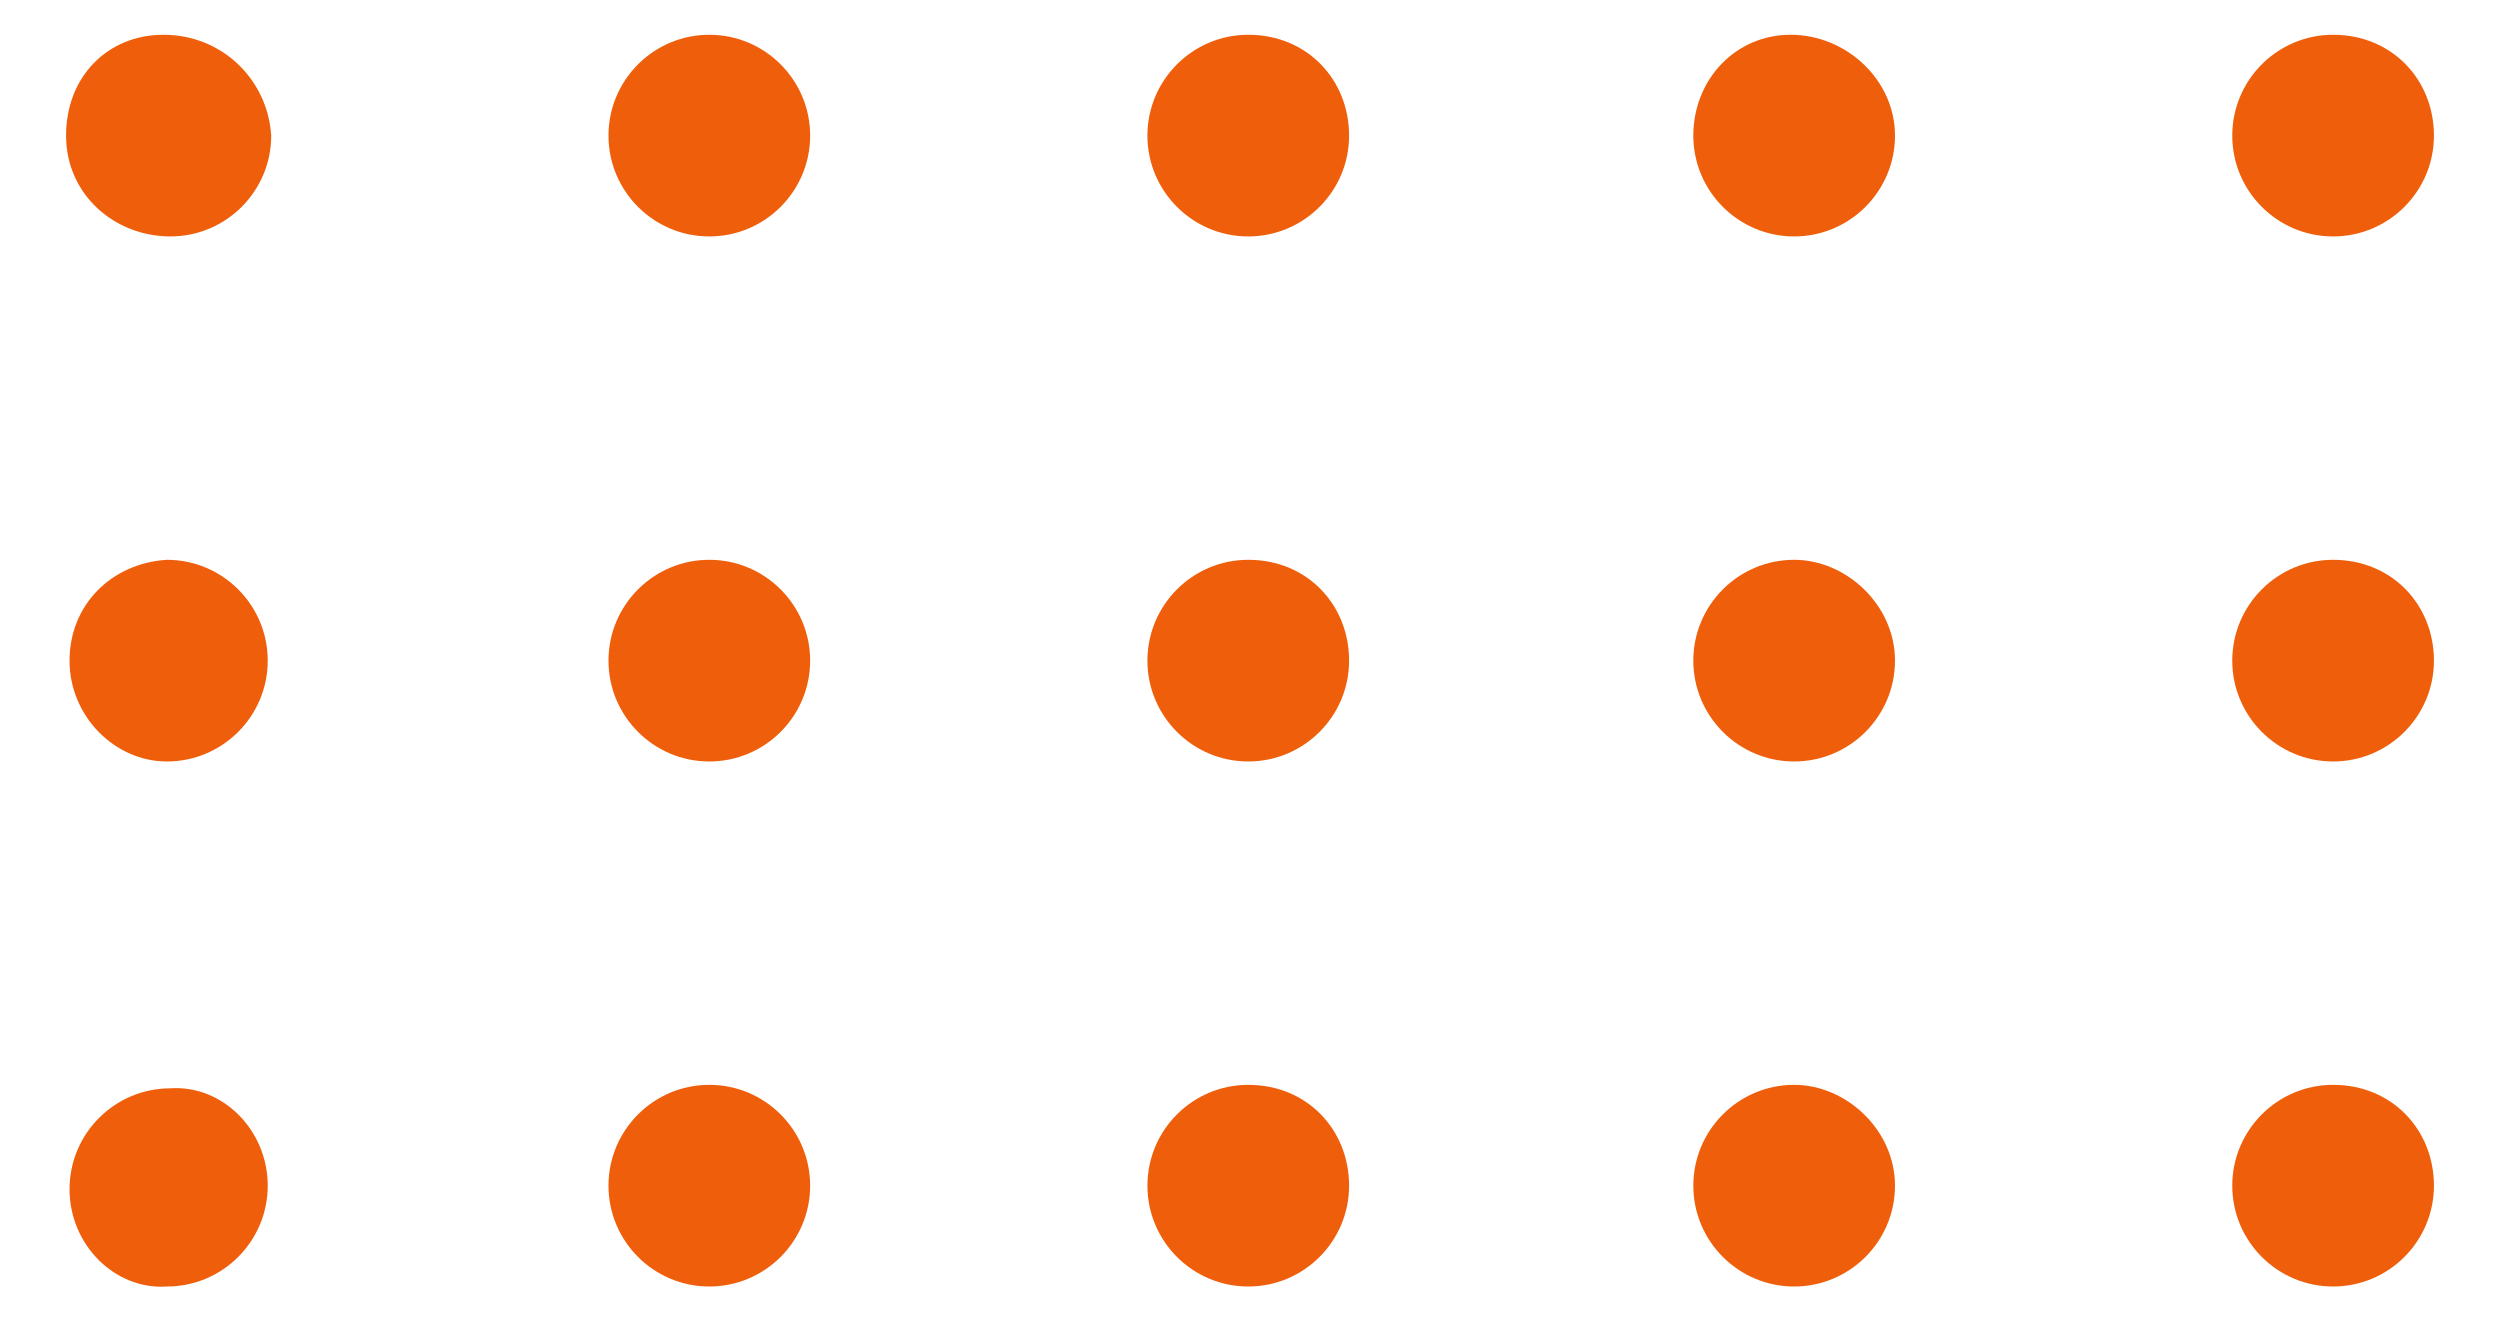 <svg enable-background="new 0 0 71.9 38" viewBox="0 0 71.9 38" xmlns="http://www.w3.org/2000/svg"><path d="m7.8 3.9c0 1.6-1.3 2.9-2.9 2.9s-3-1.2-3-2.9 1.2-2.9 2.8-2.9c1.7 0 3 1.3 3.1 2.9 0-.1 0 0 0 0zm15.5 0c0 1.6-1.3 2.9-2.9 2.9s-2.9-1.3-2.9-2.9 1.3-2.9 2.9-2.9c1.6 0 2.9 1.3 2.9 2.9zm15.5 0c0 1.6-1.3 2.9-2.9 2.9s-2.9-1.3-2.9-2.9 1.3-2.9 2.9-2.9c1.7 0 2.9 1.3 2.9 2.9zm15.7 0c0 1.6-1.3 2.9-2.9 2.9s-2.9-1.3-2.9-2.9 1.2-2.9 2.8-2.9c1.6 0 3 1.3 3 2.9zm15.5 0c0 1.6-1.3 2.9-2.9 2.9s-2.9-1.3-2.9-2.9 1.3-2.9 2.9-2.9c1.7 0 2.9 1.3 2.9 2.9zm-62.3 15.1c0 1.6-1.3 2.9-2.9 2.9-1.5 0-2.8-1.3-2.8-2.9s1.2-2.8 2.8-2.9c1.6 0 2.9 1.3 2.9 2.9.1 0 .1 0 0 0zm15.6 0c0 1.6-1.3 2.9-2.9 2.9s-2.9-1.3-2.9-2.9 1.3-2.9 2.9-2.9c1.6 0 2.9 1.3 2.9 2.9zm15.5 0c0 1.6-1.3 2.9-2.9 2.9s-2.9-1.3-2.9-2.9 1.3-2.9 2.9-2.9c1.7 0 2.9 1.3 2.9 2.9zm15.7 0c0 1.6-1.3 2.9-2.9 2.9s-2.9-1.3-2.9-2.9 1.3-2.9 2.9-2.9c1.5 0 2.9 1.3 2.9 2.9zm15.5 0c0 1.6-1.3 2.9-2.9 2.9s-2.9-1.3-2.9-2.9 1.3-2.9 2.9-2.9c1.7 0 2.9 1.3 2.9 2.9zm-62.3 15.1c0 1.6-1.3 2.9-2.9 2.9-1.5.1-2.8-1.2-2.8-2.8s1.3-2.9 2.9-2.9c1.5-.1 2.8 1.2 2.8 2.8.1 0 .1 0 0 0zm15.6 0c0 1.6-1.3 2.9-2.9 2.9s-2.9-1.3-2.9-2.9 1.3-2.9 2.9-2.9c1.6 0 2.9 1.3 2.9 2.9zm15.5 0c0 1.6-1.3 2.9-2.9 2.9s-2.9-1.3-2.9-2.9 1.3-2.9 2.9-2.9c1.7 0 2.9 1.3 2.9 2.9zm15.7 0c0 1.6-1.3 2.9-2.9 2.9s-2.9-1.3-2.9-2.9 1.3-2.9 2.9-2.9c1.5 0 2.9 1.3 2.9 2.9zm15.5 0c0 1.6-1.3 2.9-2.9 2.9s-2.9-1.3-2.9-2.9 1.3-2.9 2.9-2.9c1.7 0 2.9 1.3 2.9 2.9z" fill="#ef5e0a"/></svg>